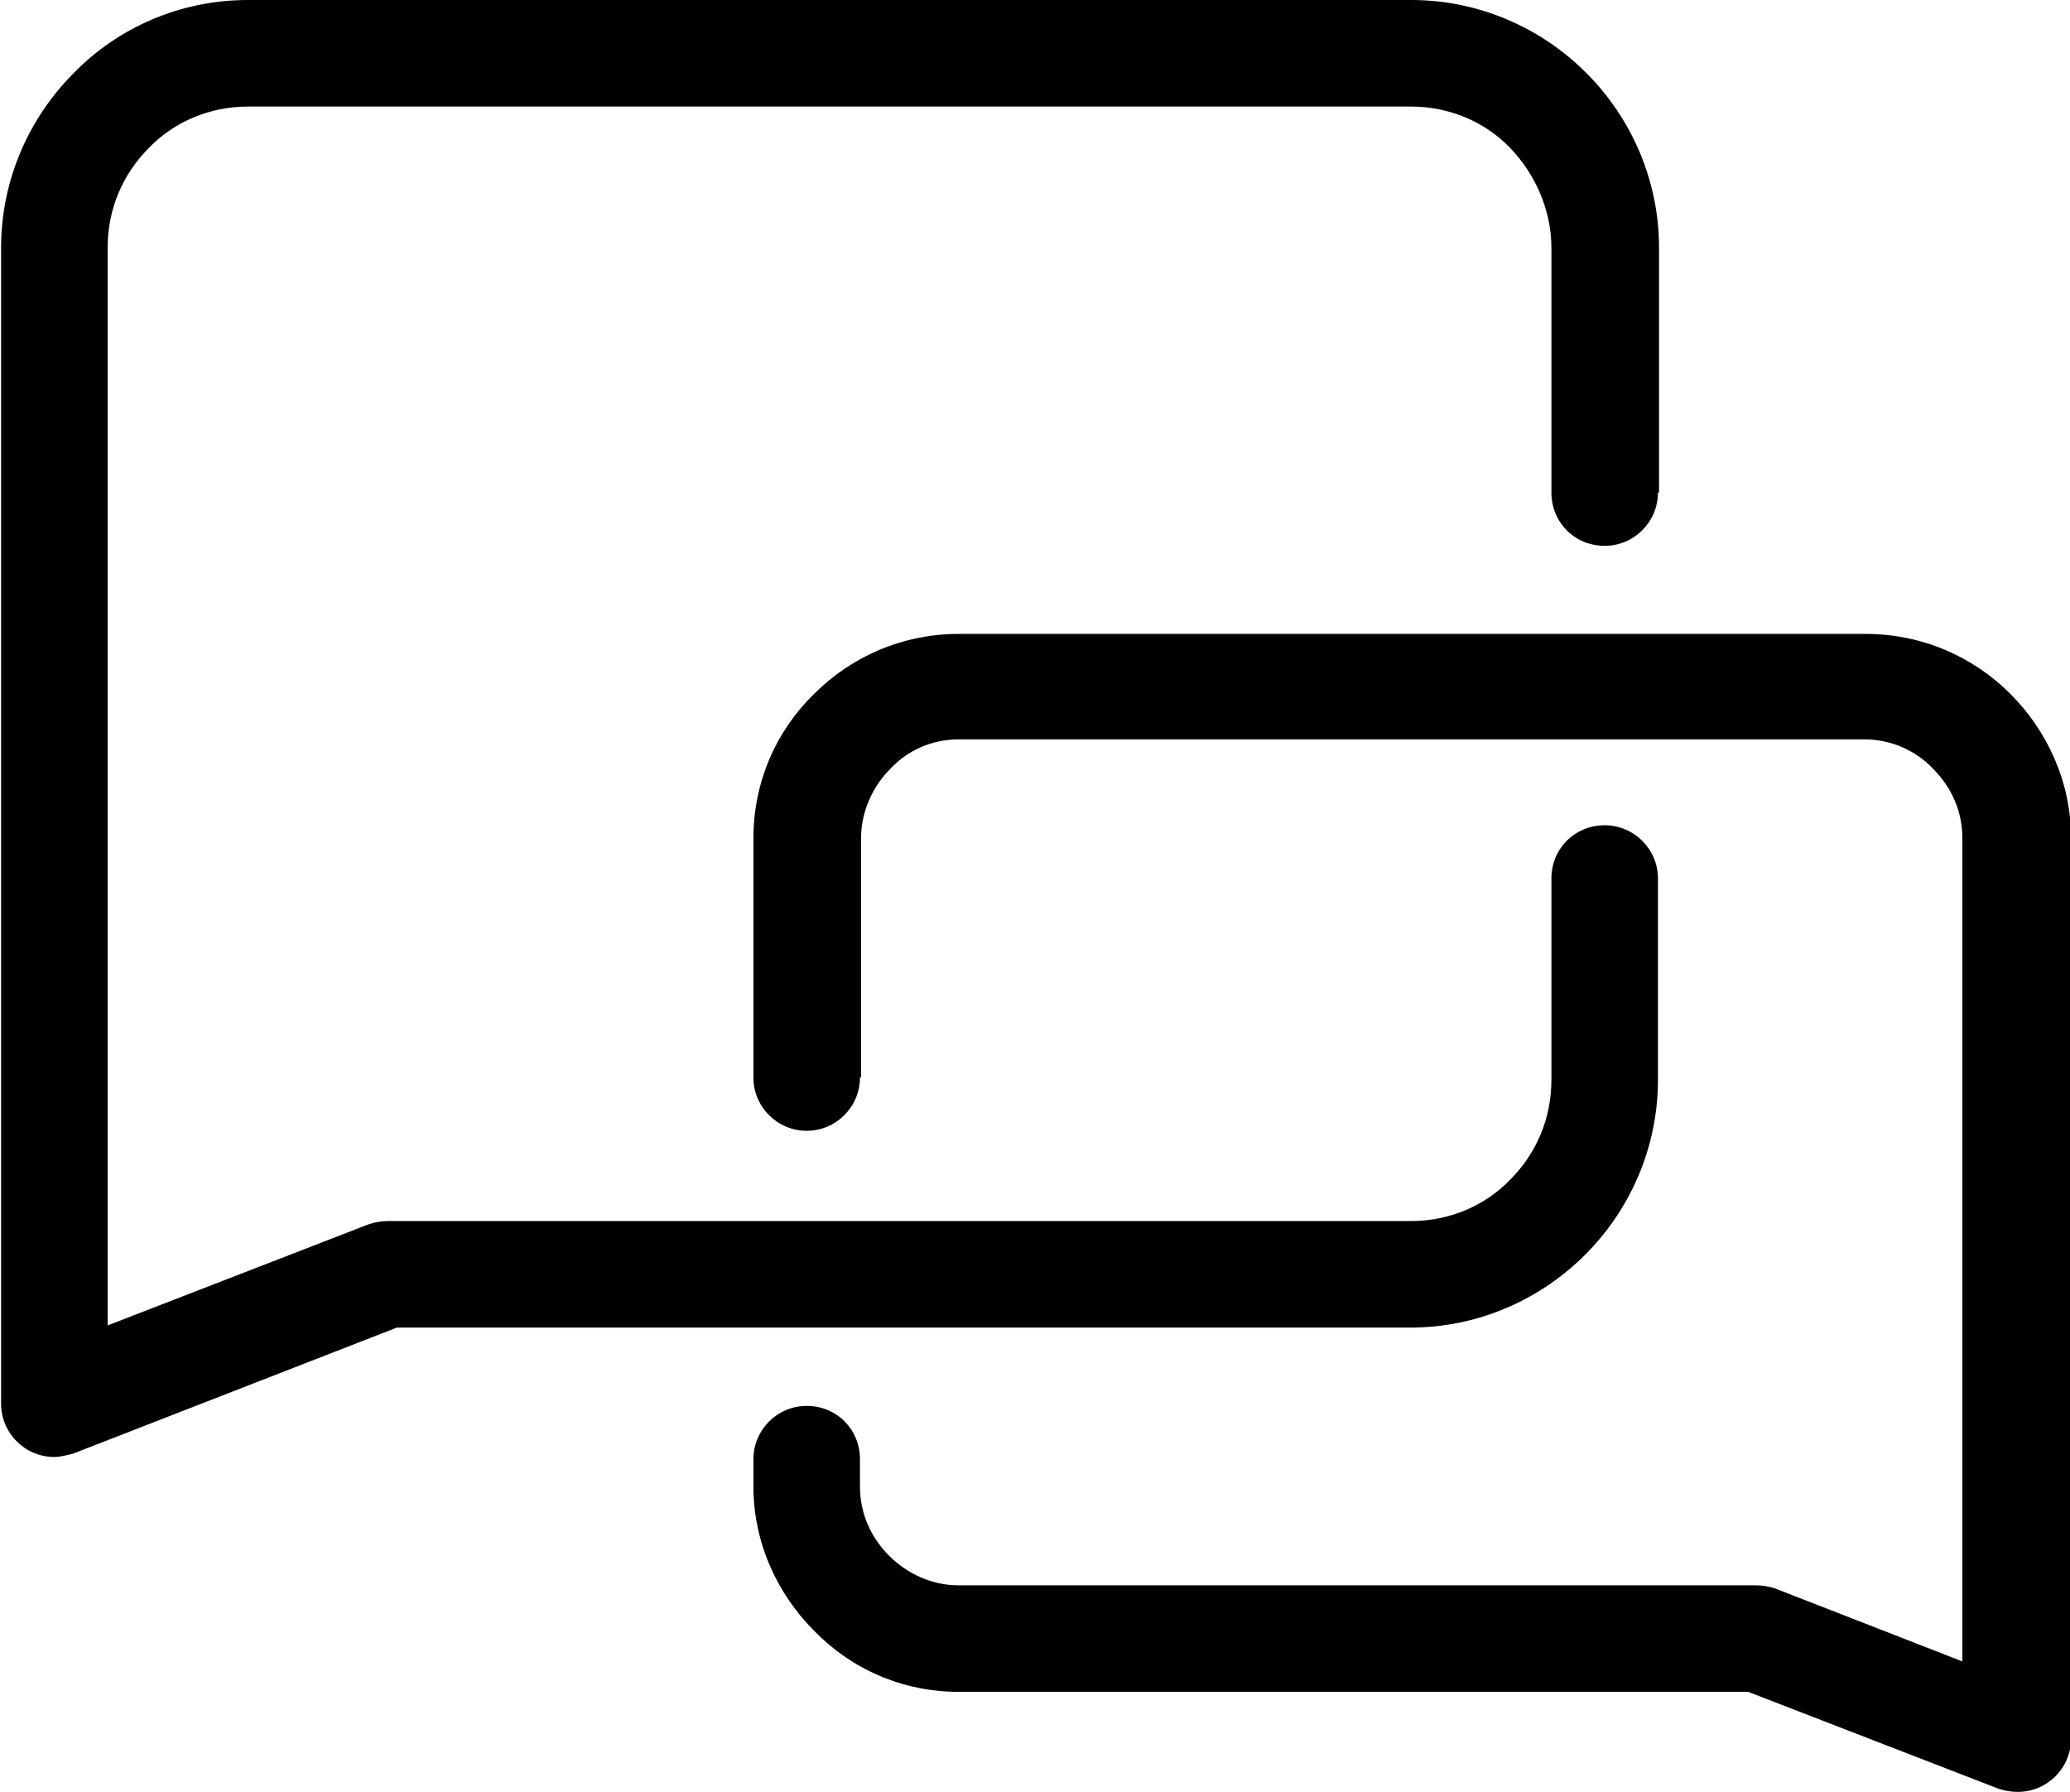 <?xml version="1.0" encoding="utf-8"?>
<!-- Generator: Adobe Illustrator 27.0.1, SVG Export Plug-In . SVG Version: 6.00 Build 0)  -->
<svg version="1.1" id="Layer_1" xmlns="http://www.w3.org/2000/svg" xmlns:xlink="http://www.w3.org/1999/xlink" x="0px" y="0px" viewBox="0 0 190.4 164.8" style="enable-background:new 0 0 190.4 164.8;" xml:space="preserve">
  <style type="text/css">
	.st0{fill:#010101;}
</style>
  <path class="st0" d="M152.5,45.3c0,2.7-2.2,4.9-4.9,4.9c-2.8,0-4.9-2.2-4.9-4.9V22.8c0-3.5-1.5-6.8-3.8-9.2
	c-2.3-2.4-5.6-3.8-9.1-3.8h-107c-3.5,0-6.8,1.4-9.1,3.8c-2.4,2.4-3.8,5.6-3.8,9.2v76.5l0,0v22.6l24-9.3c0.6-0.2,1.2-0.3,1.8-0.3v0
	h29.1h65c3.5,0,6.8-1.4,9.1-3.8c2.4-2.4,3.8-5.6,3.8-9.2V80.8c0-2.8,2.2-4.9,4.9-4.9c2.7,0,4.9,2.2,4.9,4.9v18.5
	c0,6.3-2.6,12-6.7,16.1c-4.1,4.1-9.8,6.7-16.1,6.7h-65H36.5L6.7,133.7l0,0C6.2,133.8,5.6,134,5,134c-2.7,0-4.9-2.2-4.9-4.9V99.3h0
	V22.8c0-6.3,2.6-12,6.7-16.1C10.8,2.6,16.5,0,22.8,0h107c6.3,0,12,2.6,16.1,6.7c4.1,4.1,6.7,9.8,6.7,16.1V45.3z M79.1,99.1
	c0,2.7-2.2,4.9-4.9,4.9c-2.7,0-4.9-2.2-4.9-4.9v-22c0-5.2,2.1-9.9,5.6-13.3c3.4-3.4,8.1-5.5,13.3-5.5h83.4c5.2,0,9.9,2.1,13.3,5.5
	c3.4,3.4,5.6,8.1,5.6,13.3v59.6h0v23.2c0,2.7-2.2,4.9-4.9,4.9c-0.6,0-1.2-0.1-1.8-0.3l0,0l-23-8.9H88.2c-5.2,0-9.9-2.1-13.3-5.6
	c-3.4-3.4-5.6-8.1-5.6-13.3v-2.5c0-2.7,2.2-4.9,4.9-4.9c2.8,0,4.9,2.2,4.9,4.9v2.5c0,2.5,1,4.7,2.7,6.4c1.6,1.6,3.9,2.7,6.3,2.7
	h73.4l0,0c0.6,0,1.2,0.1,1.8,0.3l17.2,6.7v-16.1l0,0V77.1c0-2.5-1-4.7-2.7-6.4c-1.6-1.7-3.9-2.7-6.3-2.7H88.2c-2.5,0-4.7,1-6.3,2.7
	c-1.6,1.6-2.7,3.9-2.7,6.4V99.1z" />
</svg>